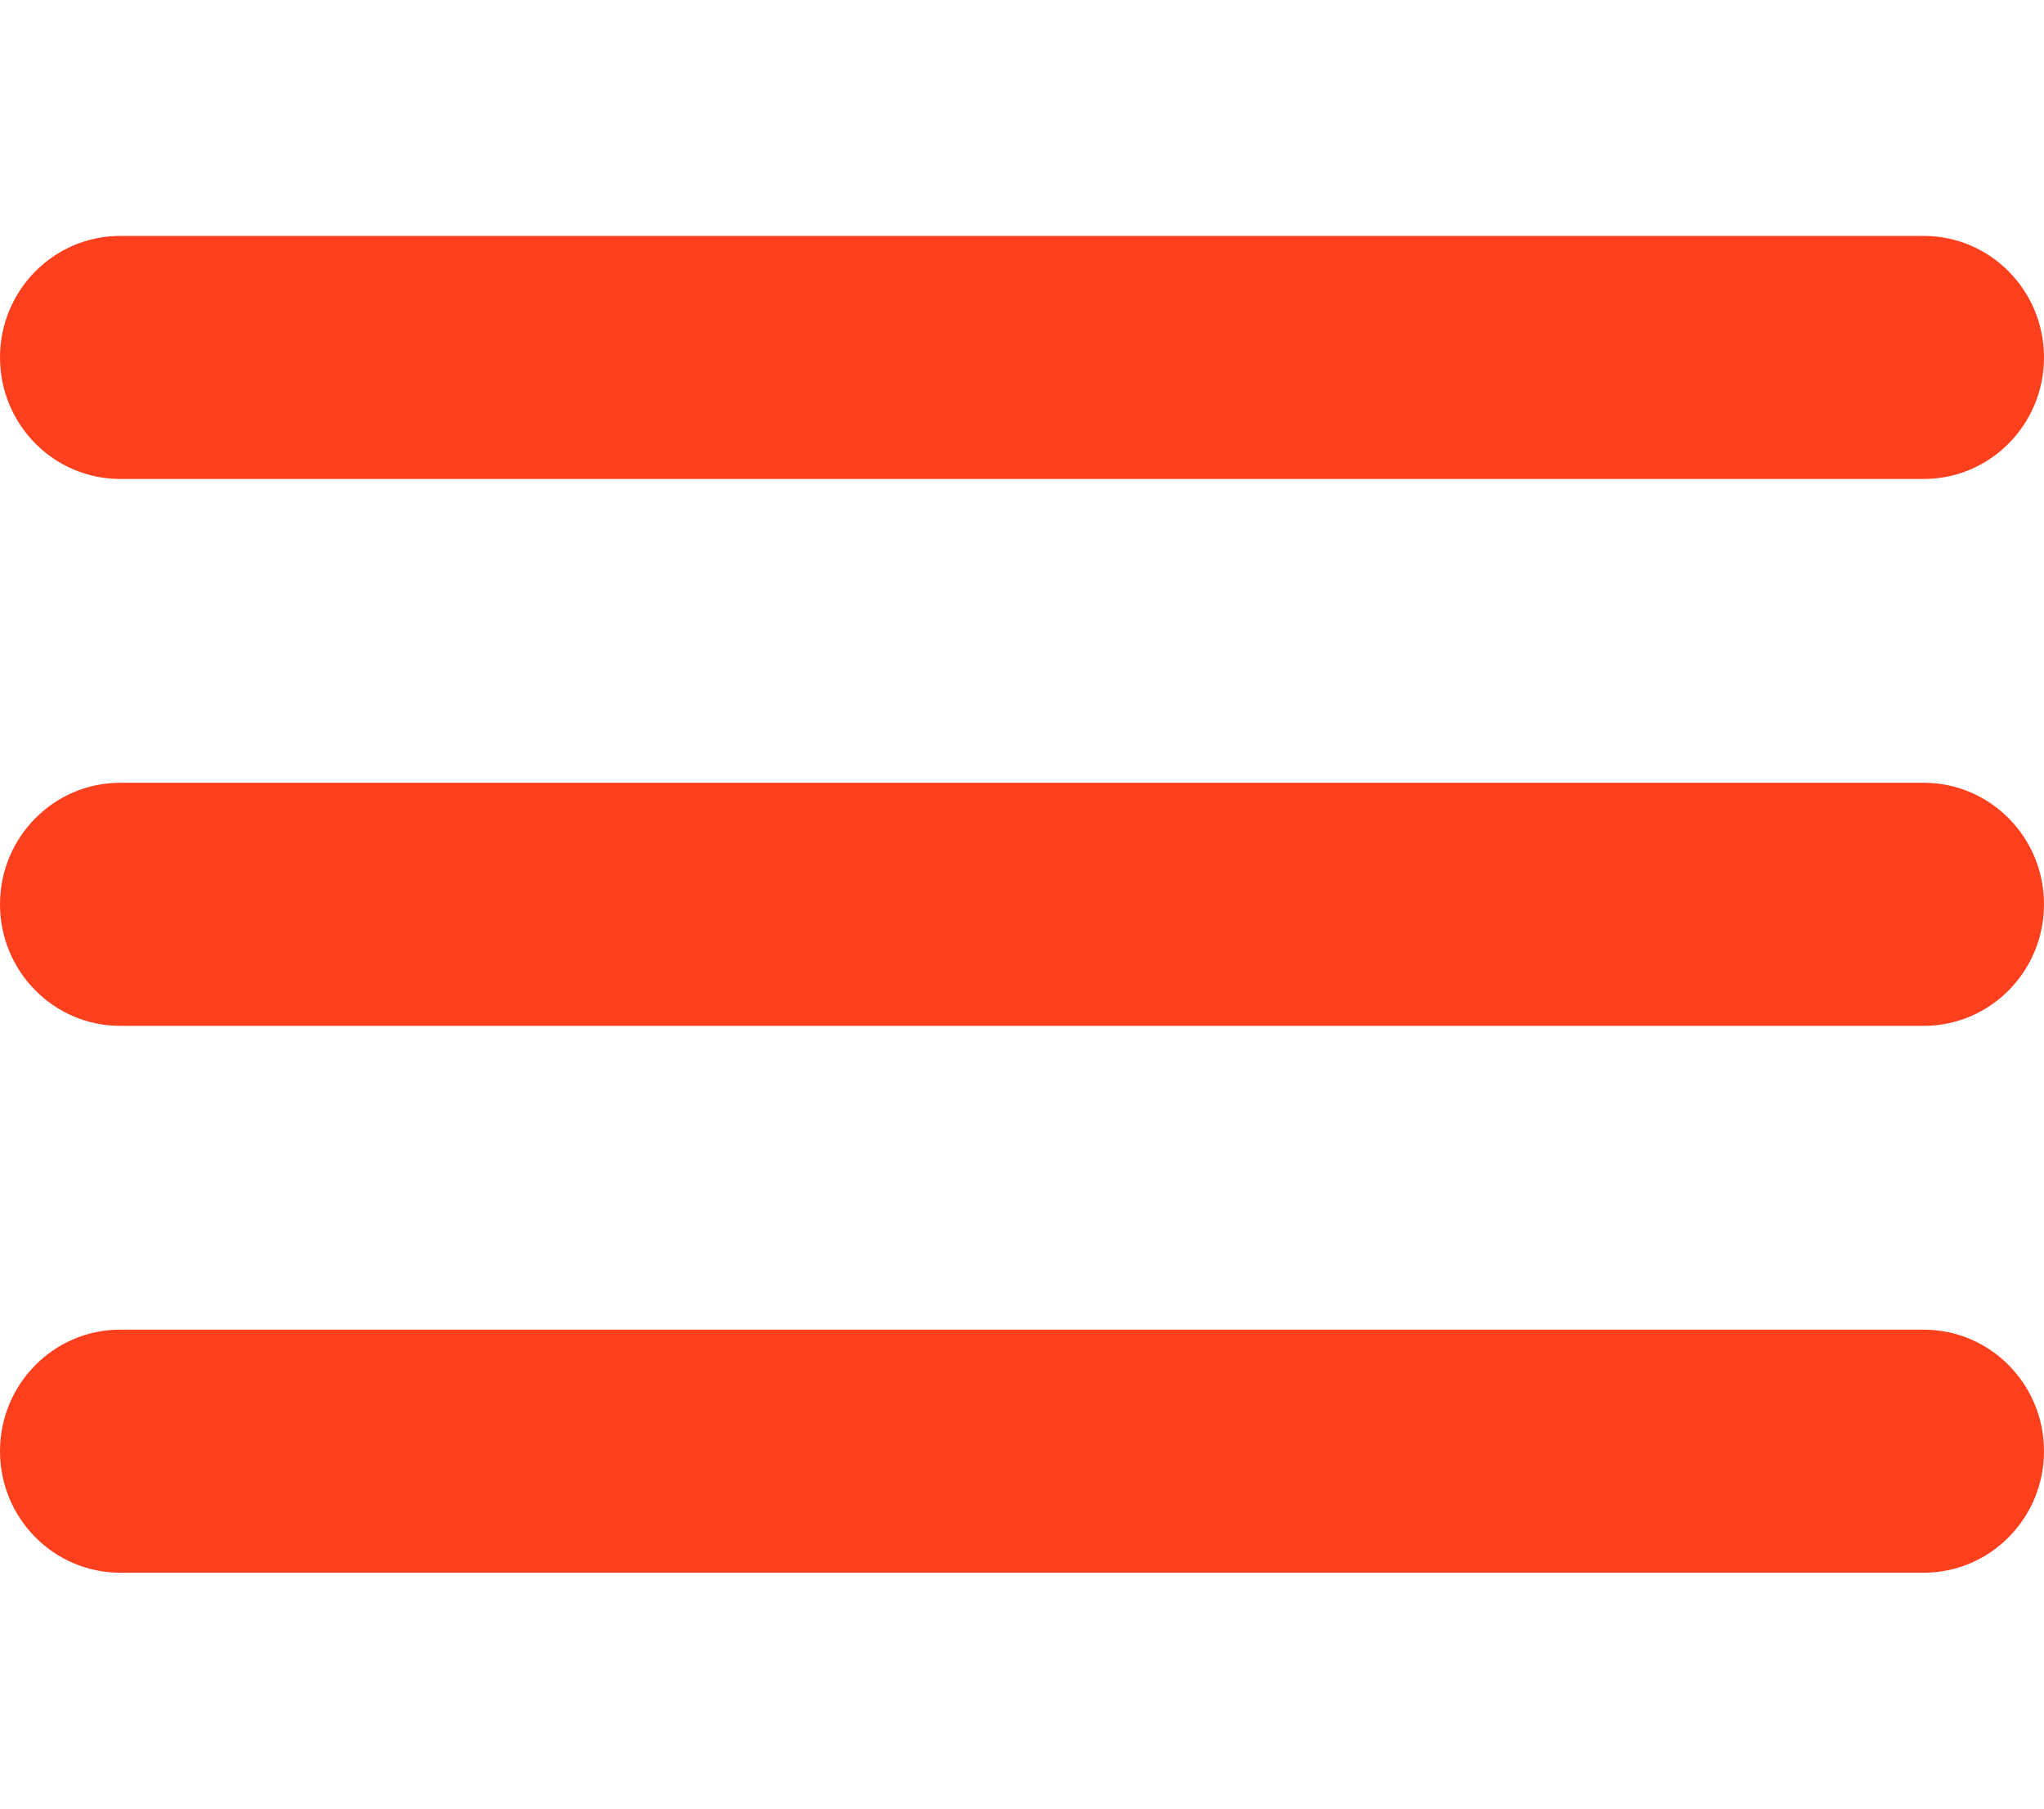 <?xml version="1.0" encoding="UTF-8"?> <svg xmlns="http://www.w3.org/2000/svg" width="52" height="46" viewBox="0 0 52 46" fill="none"><path d="M0 9.091C0 7.384 1.369 6 3.059 6H48.941C50.63 6 52 7.384 52 9.091C52 10.798 50.63 12.182 48.941 12.182H3.059C1.369 12.182 0 10.798 0 9.091Z" fill="#FC3F1D"></path><path d="M0 23C0 21.293 1.369 19.909 3.059 19.909H48.941C50.63 19.909 52 21.293 52 23C52 24.707 50.63 26.091 48.941 26.091H3.059C1.369 26.091 0 24.707 0 23Z" fill="#FC3F1D"></path><path d="M0 36.909C0 35.202 1.369 33.818 3.059 33.818H48.941C50.63 33.818 52 35.202 52 36.909C52 38.616 50.63 40 48.941 40H3.059C1.369 40 0 38.616 0 36.909Z" fill="#FC3F1D"></path></svg> 